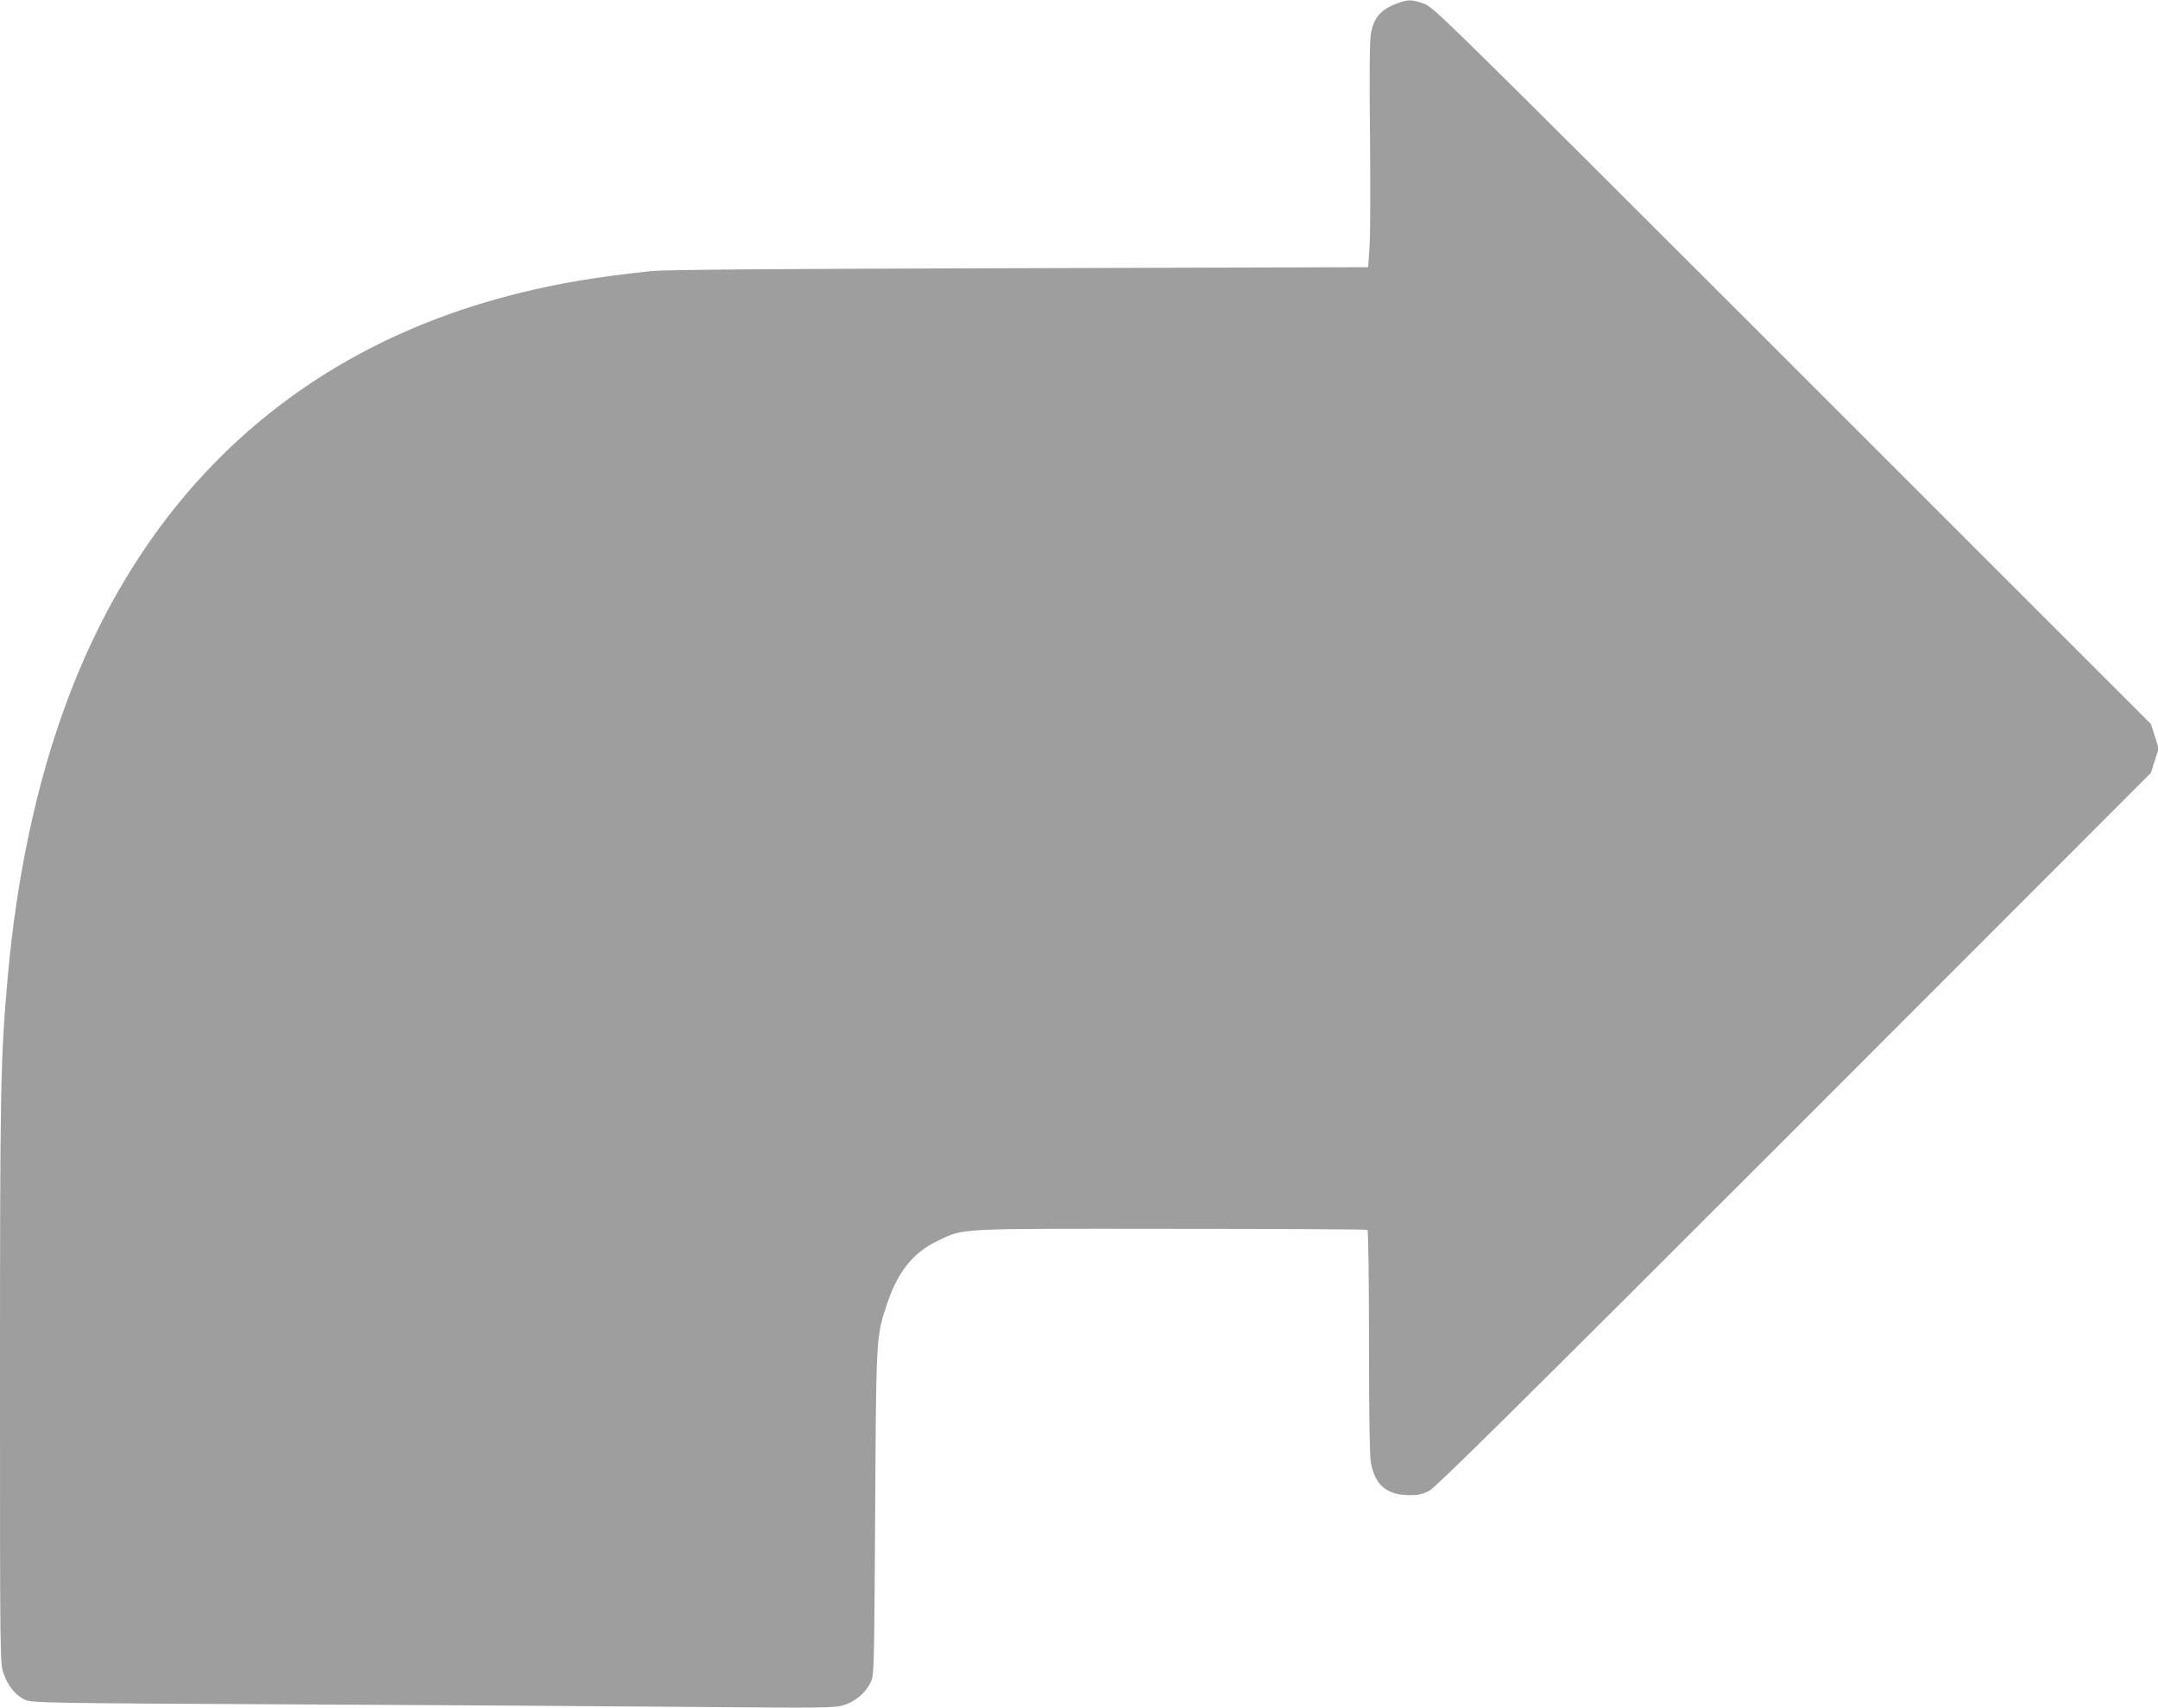 <?xml version="1.0" standalone="no"?>
<!DOCTYPE svg PUBLIC "-//W3C//DTD SVG 20010904//EN"
 "http://www.w3.org/TR/2001/REC-SVG-20010904/DTD/svg10.dtd">
<svg version="1.0" xmlns="http://www.w3.org/2000/svg"
 width="1280pt" height="1013pt" viewBox="0 0 1280 1013"
 preserveAspectRatio="xMidYMid meet">
<g transform="translate(0,1013) scale(0.1,-0.1)"
fill="#9e9e9e" stroke="none">
<path d="M8285 10109 c-96 -36 -137 -84 -154 -180 -7 -41 -9 -240 -5 -607 3
-301 2 -599 -3 -662 l-8 -115 -2070 -6 c-1484 -4 -2101 -9 -2180 -17 -338 -36
-543 -71 -790 -132 -1292 -320 -2217 -1161 -2687 -2445 -173 -471 -290 -1024
-342 -1610 -43 -483 -46 -647 -46 -2395 0 -1664 0 -1677 21 -1737 25 -75 75
-135 131 -158 40 -17 139 -19 1583 -26 847 -4 1917 -11 2377 -15 789 -7 840
-6 894 11 69 22 129 73 158 135 21 44 21 58 27 1005 6 1063 5 1043 73 1247 63
186 154 298 298 367 160 76 93 72 1387 71 635 0 1158 -3 1162 -6 5 -3 9 -301
9 -663 0 -431 4 -678 11 -717 25 -136 95 -194 234 -194 45 0 74 6 111 25 38
19 505 481 2166 2142 l2116 2118 23 73 23 72 -23 73 -23 72 -2126 2126 c-2105
2104 -2128 2126 -2188 2148 -73 25 -93 25 -159 0z"/>
</g>
</svg>
